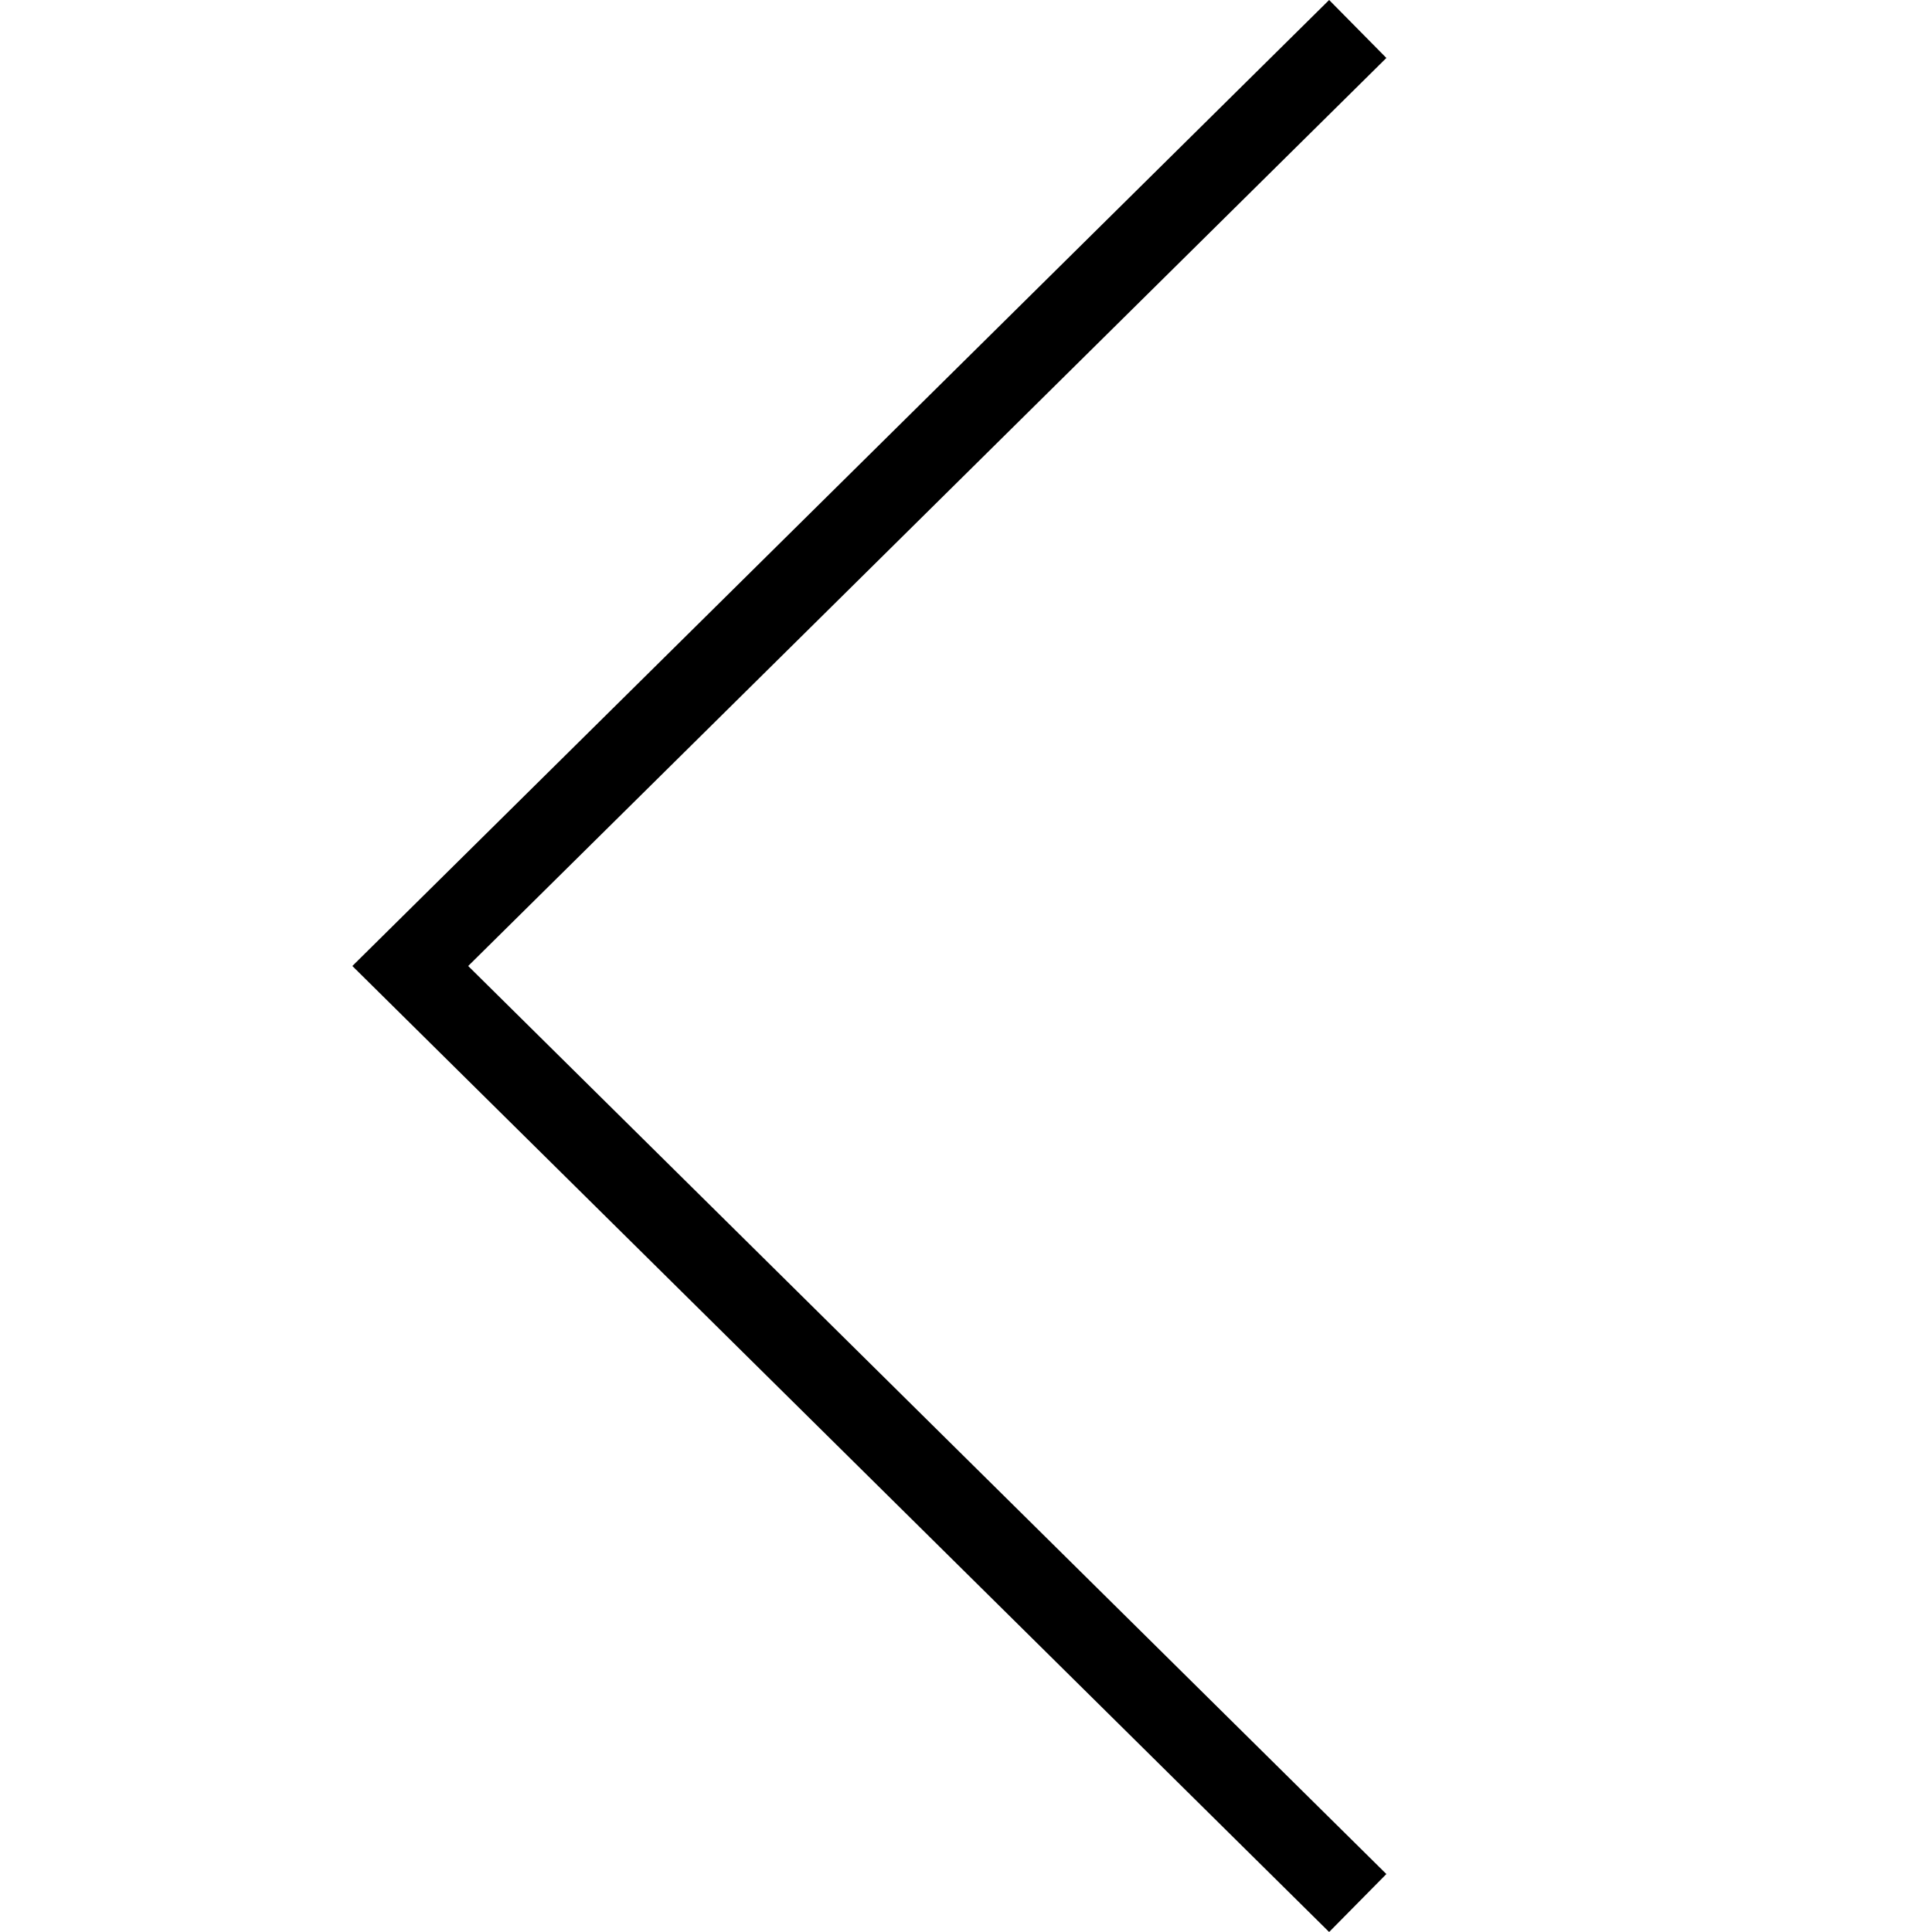 <?xml version="1.0" encoding="utf-8"?>
<svg version="1.2" xmlns="http://www.w3.org/2000/svg" xmlns:xlink="http://www.w3.org/1999/xlink"
	 x="0px" y="0px" width="24px" height="24px" viewBox="0 0 24 24">
<polygon points="16.511,24 4.377,12 16.511,0 17.222,0.72 5.816,12 17.222,23.28 	"/>
</svg>
